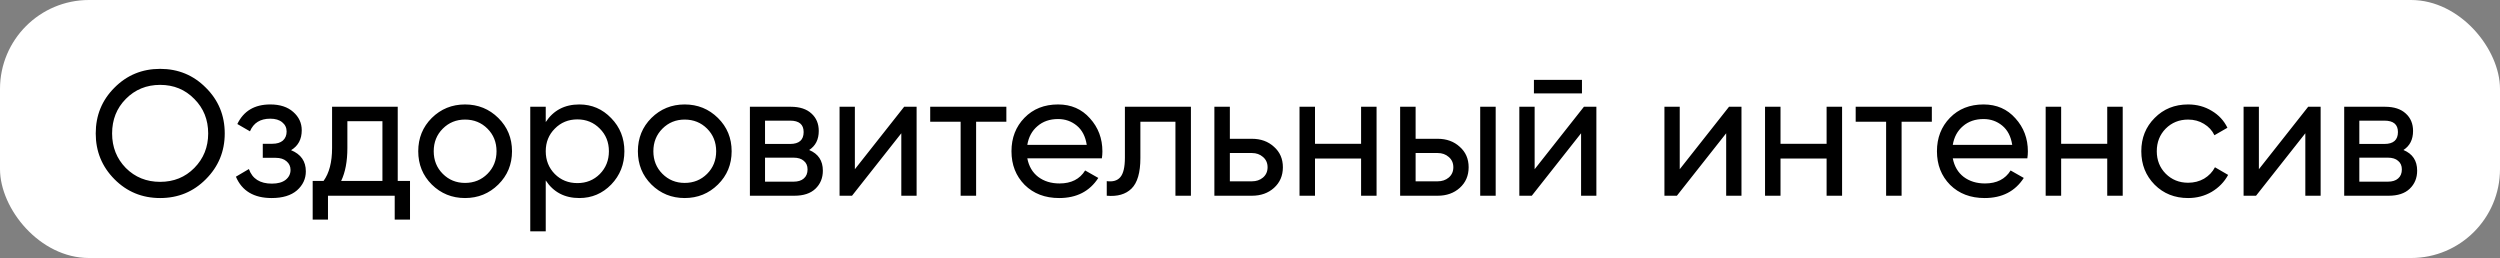 <?xml version="1.0" encoding="UTF-8"?> <svg xmlns="http://www.w3.org/2000/svg" width="281" height="29" viewBox="0 0 281 29" fill="none"><rect x="0" y="0" width="281" height="29" fill="#808080" stroke="none"/> <rect width="281" height="29" rx="10" fill="white"></rect> <path d="M23.14 20.14C21.74 21.553 20.027 22.26 18 22.26C15.973 22.26 14.26 21.553 12.86 20.14C11.46 18.727 10.76 17.013 10.76 15C10.76 12.973 11.46 11.26 12.86 9.86C14.26 8.447 15.973 7.74 18 7.74C20.027 7.74 21.74 8.447 23.14 9.86C24.553 11.26 25.26 12.973 25.26 15C25.26 17.013 24.553 18.727 23.14 20.14ZM14.14 18.88C15.18 19.92 16.467 20.44 18 20.44C19.533 20.44 20.813 19.92 21.84 18.88C22.88 17.827 23.4 16.533 23.4 15C23.4 13.453 22.88 12.16 21.84 11.12C20.813 10.067 19.533 9.54 18 9.54C16.467 9.54 15.18 10.067 14.14 11.12C13.113 12.16 12.6 13.453 12.6 15C12.6 16.533 13.113 17.827 14.14 18.88ZM32.716 16.88C33.823 17.333 34.376 18.127 34.376 19.26C34.376 20.1 34.043 20.813 33.376 21.4C32.709 21.973 31.763 22.26 30.536 22.26C28.536 22.26 27.196 21.46 26.516 19.86L27.976 19C28.363 20.093 29.223 20.64 30.556 20.64C31.223 20.64 31.736 20.5 32.096 20.22C32.469 19.927 32.656 19.553 32.656 19.1C32.656 18.7 32.503 18.373 32.196 18.12C31.903 17.867 31.503 17.74 30.996 17.74H29.536V16.16H30.616C31.123 16.16 31.516 16.04 31.796 15.8C32.076 15.547 32.216 15.207 32.216 14.78C32.216 14.353 32.049 14.007 31.716 13.74C31.396 13.473 30.949 13.34 30.376 13.34C29.256 13.34 28.496 13.813 28.096 14.76L26.676 13.94C27.383 12.473 28.616 11.74 30.376 11.74C31.469 11.74 32.329 12.02 32.956 12.58C33.596 13.14 33.916 13.827 33.916 14.64C33.916 15.653 33.516 16.4 32.716 16.88ZM44.705 20.34H46.085V24.68H44.365V22H36.865V24.68H35.145V20.34H36.365C37.005 19.46 37.325 18.227 37.325 16.64V12H44.705V20.34ZM38.345 20.34H42.985V13.62H39.045V16.64C39.045 18.133 38.812 19.367 38.345 20.34ZM56.01 20.74C54.983 21.753 53.737 22.26 52.27 22.26C50.803 22.26 49.557 21.753 48.53 20.74C47.517 19.727 47.01 18.48 47.01 17C47.01 15.52 47.517 14.273 48.53 13.26C49.557 12.247 50.803 11.74 52.27 11.74C53.737 11.74 54.983 12.247 56.01 13.26C57.037 14.273 57.55 15.52 57.55 17C57.55 18.48 57.037 19.727 56.01 20.74ZM52.27 20.56C53.27 20.56 54.11 20.22 54.79 19.54C55.47 18.86 55.81 18.013 55.81 17C55.81 15.987 55.47 15.14 54.79 14.46C54.11 13.78 53.27 13.44 52.27 13.44C51.283 13.44 50.45 13.78 49.77 14.46C49.09 15.14 48.75 15.987 48.75 17C48.75 18.013 49.09 18.86 49.77 19.54C50.45 20.22 51.283 20.56 52.27 20.56ZM65.121 11.74C66.521 11.74 67.715 12.253 68.701 13.28C69.688 14.293 70.181 15.533 70.181 17C70.181 18.467 69.688 19.713 68.701 20.74C67.715 21.753 66.521 22.26 65.121 22.26C63.468 22.26 62.208 21.6 61.341 20.28V26H59.601V12H61.341V13.72C62.208 12.4 63.468 11.74 65.121 11.74ZM64.901 20.58C65.901 20.58 66.741 20.24 67.421 19.56C68.101 18.867 68.441 18.013 68.441 17C68.441 15.987 68.101 15.14 67.421 14.46C66.741 13.767 65.901 13.42 64.901 13.42C63.888 13.42 63.041 13.767 62.361 14.46C61.681 15.14 61.341 15.987 61.341 17C61.341 18.013 61.681 18.867 62.361 19.56C63.041 20.24 63.888 20.58 64.901 20.58ZM80.698 20.74C79.671 21.753 78.424 22.26 76.957 22.26C75.491 22.26 74.244 21.753 73.218 20.74C72.204 19.727 71.698 18.48 71.698 17C71.698 15.52 72.204 14.273 73.218 13.26C74.244 12.247 75.491 11.74 76.957 11.74C78.424 11.74 79.671 12.247 80.698 13.26C81.724 14.273 82.237 15.52 82.237 17C82.237 18.48 81.724 19.727 80.698 20.74ZM76.957 20.56C77.957 20.56 78.797 20.22 79.478 19.54C80.157 18.86 80.498 18.013 80.498 17C80.498 15.987 80.157 15.14 79.478 14.46C78.797 13.78 77.957 13.44 76.957 13.44C75.971 13.44 75.138 13.78 74.457 14.46C73.778 15.14 73.438 15.987 73.438 17C73.438 18.013 73.778 18.86 74.457 19.54C75.138 20.22 75.971 20.56 76.957 20.56ZM90.949 16.86C91.975 17.287 92.489 18.06 92.489 19.18C92.489 20.007 92.209 20.687 91.649 21.22C91.102 21.74 90.315 22 89.289 22H84.289V12H88.889C89.889 12 90.662 12.253 91.209 12.76C91.755 13.253 92.029 13.907 92.029 14.72C92.029 15.68 91.669 16.393 90.949 16.86ZM88.809 13.56H85.989V16.18H88.809C89.822 16.18 90.329 15.733 90.329 14.84C90.329 13.987 89.822 13.56 88.809 13.56ZM89.189 20.42C89.695 20.42 90.082 20.3 90.349 20.06C90.629 19.82 90.769 19.48 90.769 19.04C90.769 18.627 90.629 18.307 90.349 18.08C90.082 17.84 89.695 17.72 89.189 17.72H85.989V20.42H89.189ZM101.627 12H103.027V22H101.307V14.98L95.767 22H94.367V12H96.087V19.02L101.627 12ZM113.115 12V13.68H109.715V22H107.975V13.68H104.555V12H113.115ZM115.47 17.8C115.643 18.693 116.05 19.387 116.69 19.88C117.343 20.373 118.143 20.62 119.09 20.62C120.41 20.62 121.37 20.133 121.97 19.16L123.45 20C122.476 21.507 121.01 22.26 119.05 22.26C117.463 22.26 116.17 21.767 115.17 20.78C114.183 19.78 113.69 18.52 113.69 17C113.69 15.493 114.176 14.24 115.15 13.24C116.123 12.24 117.383 11.74 118.93 11.74C120.396 11.74 121.59 12.26 122.51 13.3C123.443 14.327 123.91 15.567 123.91 17.02C123.91 17.273 123.89 17.533 123.85 17.8H115.47ZM118.93 13.38C117.996 13.38 117.223 13.647 116.61 14.18C115.996 14.7 115.616 15.4 115.47 16.28H122.15C122.003 15.333 121.63 14.613 121.03 14.12C120.43 13.627 119.73 13.38 118.93 13.38ZM133.859 12V22H132.119V13.68H128.179V17.76C128.179 19.4 127.846 20.547 127.179 21.2C126.526 21.84 125.599 22.107 124.399 22V20.36C125.079 20.453 125.586 20.307 125.919 19.92C126.266 19.52 126.439 18.787 126.439 17.72V12H133.859ZM140.716 15.6C141.716 15.6 142.542 15.9 143.196 16.5C143.862 17.087 144.196 17.853 144.196 18.8C144.196 19.747 143.862 20.52 143.196 21.12C142.542 21.707 141.716 22 140.716 22H136.496V12H138.236V15.6H140.716ZM140.716 20.38C141.209 20.38 141.622 20.24 141.956 19.96C142.302 19.667 142.476 19.28 142.476 18.8C142.476 18.32 142.302 17.933 141.956 17.64C141.622 17.347 141.209 17.2 140.716 17.2H138.236V20.38H140.716ZM152.986 12H154.726V22H152.986V17.82H147.806V22H146.066V12H147.806V16.16H152.986V12ZM161.595 15.6C162.595 15.6 163.421 15.9 164.075 16.5C164.741 17.087 165.075 17.853 165.075 18.8C165.075 19.747 164.741 20.52 164.075 21.12C163.421 21.707 162.595 22 161.595 22H157.375V12H159.115V15.6H161.595ZM166.375 12H168.115V22H166.375V12ZM161.595 20.38C162.088 20.38 162.501 20.24 162.835 19.96C163.181 19.667 163.355 19.28 163.355 18.8C163.355 18.32 163.181 17.933 162.835 17.64C162.501 17.347 162.088 17.2 161.595 17.2H159.115V20.38H161.595ZM172.413 10.5V8.98H177.813V10.5H172.413ZM178.033 12H179.433V22H177.713V14.98L172.173 22H170.773V12H172.493V19.02L178.033 12ZM194.342 12H195.742V22H194.022V14.98L188.482 22H187.082V12H188.802V19.02L194.342 12ZM205.31 12H207.05V22H205.31V17.82H200.13V22H198.39V12H200.13V16.16H205.31V12ZM217.139 12V13.68H213.739V22H211.999V13.68H208.579V12H217.139ZM219.493 17.8C219.666 18.693 220.073 19.387 220.713 19.88C221.366 20.373 222.166 20.62 223.113 20.62C224.433 20.62 225.393 20.133 225.993 19.16L227.473 20C226.5 21.507 225.033 22.26 223.073 22.26C221.486 22.26 220.193 21.767 219.193 20.78C218.206 19.78 217.713 18.52 217.713 17C217.713 15.493 218.2 14.24 219.173 13.24C220.146 12.24 221.406 11.74 222.953 11.74C224.42 11.74 225.613 12.26 226.533 13.3C227.466 14.327 227.933 15.567 227.933 17.02C227.933 17.273 227.913 17.533 227.873 17.8H219.493ZM222.953 13.38C222.02 13.38 221.246 13.647 220.633 14.18C220.02 14.7 219.64 15.4 219.493 16.28H226.173C226.026 15.333 225.653 14.613 225.053 14.12C224.453 13.627 223.753 13.38 222.953 13.38ZM236.853 12H238.593V22H236.853V17.82H231.673V22H229.933V12H231.673V16.16H236.853V12ZM245.942 22.26C244.435 22.26 243.182 21.76 242.182 20.76C241.182 19.747 240.682 18.493 240.682 17C240.682 15.507 241.182 14.26 242.182 13.26C243.182 12.247 244.435 11.74 245.942 11.74C246.929 11.74 247.815 11.98 248.602 12.46C249.389 12.927 249.975 13.56 250.362 14.36L248.902 15.2C248.649 14.667 248.255 14.24 247.722 13.92C247.202 13.6 246.609 13.44 245.942 13.44C244.942 13.44 244.102 13.78 243.422 14.46C242.755 15.14 242.422 15.987 242.422 17C242.422 18 242.755 18.84 243.422 19.52C244.102 20.2 244.942 20.54 245.942 20.54C246.609 20.54 247.209 20.387 247.742 20.08C248.275 19.76 248.682 19.333 248.962 18.8L250.442 19.66C250.015 20.447 249.402 21.08 248.602 21.56C247.802 22.027 246.915 22.26 245.942 22.26ZM259.439 12H260.839V22H259.119V14.98L253.579 22H252.179V12H253.899V19.02L259.439 12ZM270.148 16.86C271.175 17.287 271.688 18.06 271.688 19.18C271.688 20.007 271.408 20.687 270.848 21.22C270.301 21.74 269.515 22 268.488 22H263.488V12H268.088C269.088 12 269.861 12.253 270.408 12.76C270.955 13.253 271.228 13.907 271.228 14.72C271.228 15.68 270.868 16.393 270.148 16.86ZM268.008 13.56H265.188V16.18H268.008C269.021 16.18 269.528 15.733 269.528 14.84C269.528 13.987 269.021 13.56 268.008 13.56ZM268.388 20.42C268.895 20.42 269.281 20.3 269.548 20.06C269.828 19.82 269.968 19.48 269.968 19.04C269.968 18.627 269.828 18.307 269.548 18.08C269.281 17.84 268.895 17.72 268.388 17.72H265.188V20.42H268.388Z" fill="black"></path> </svg> 